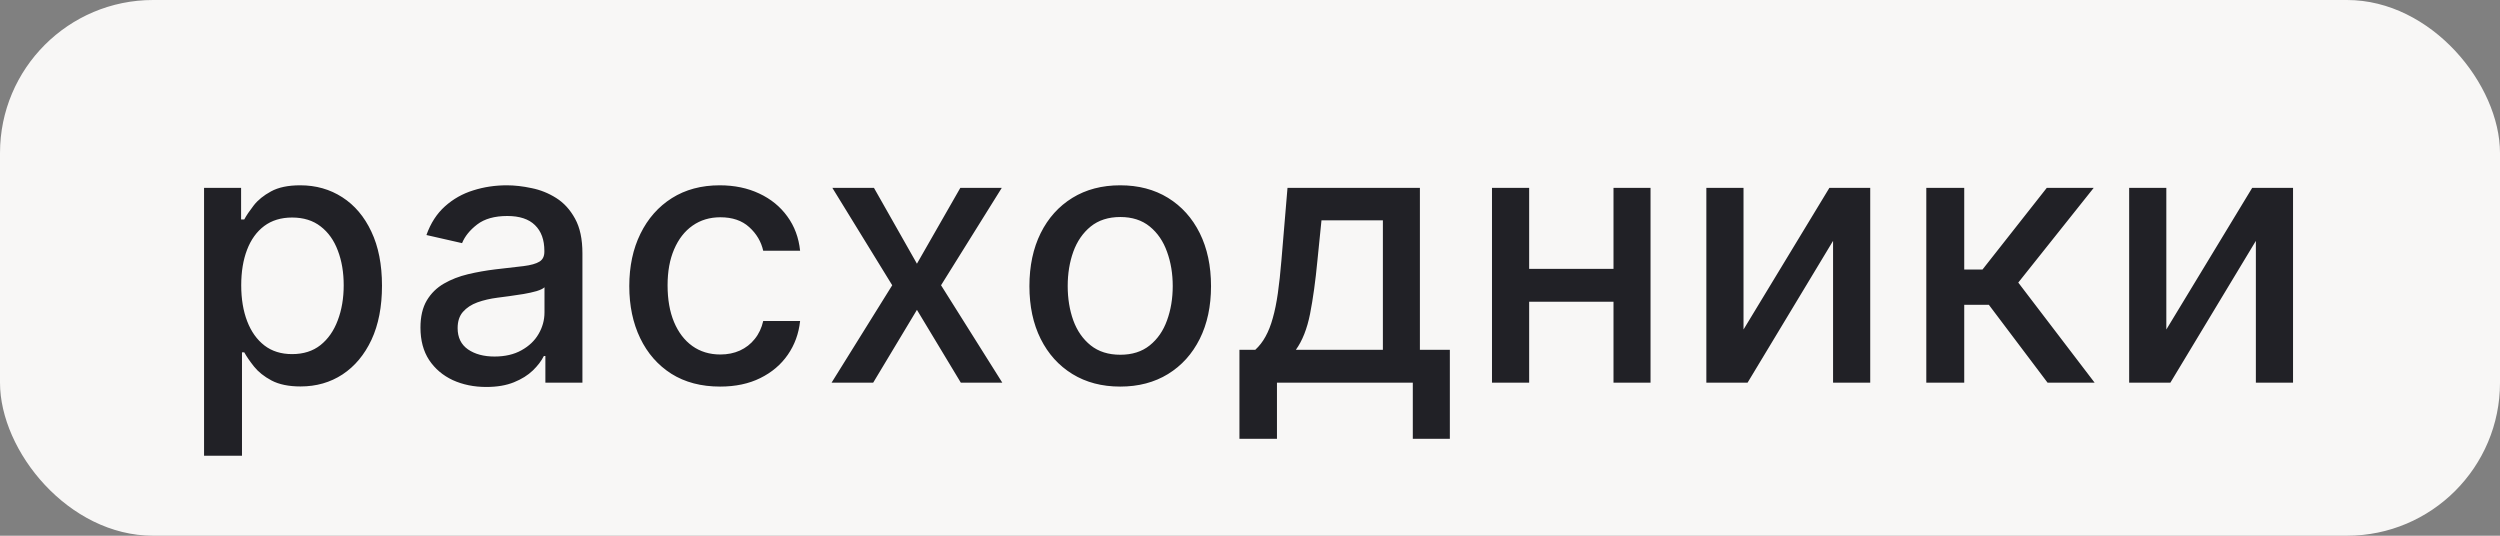 <?xml version="1.0" encoding="UTF-8"?> <svg xmlns="http://www.w3.org/2000/svg" width="98" height="21" viewBox="0 0 98 21" fill="none"><rect x="0" y="0" width="98" height="21" fill="#808080" stroke="none"/> <rect width="98" height="21" rx="6" fill="#F8F7F6"></rect> <path d="M7.999 17.864V7.364H9.451V8.602H9.575C9.661 8.442 9.786 8.259 9.948 8.05C10.111 7.841 10.336 7.659 10.624 7.503C10.913 7.344 11.294 7.264 11.768 7.264C12.384 7.264 12.934 7.42 13.418 7.732C13.902 8.043 14.282 8.492 14.557 9.079C14.835 9.665 14.974 10.371 14.974 11.197C14.974 12.022 14.837 12.73 14.562 13.32C14.287 13.906 13.909 14.359 13.428 14.677C12.948 14.992 12.399 15.149 11.783 15.149C11.319 15.149 10.939 15.071 10.644 14.915C10.352 14.76 10.124 14.577 9.958 14.369C9.792 14.16 9.665 13.974 9.575 13.812H9.486V17.864H7.999ZM9.456 11.182C9.456 11.719 9.534 12.189 9.69 12.594C9.845 12.998 10.071 13.315 10.366 13.543C10.661 13.769 11.022 13.881 11.45 13.881C11.894 13.881 12.265 13.764 12.563 13.528C12.861 13.29 13.087 12.967 13.239 12.559C13.395 12.151 13.473 11.692 13.473 11.182C13.473 10.678 13.397 10.226 13.244 9.825C13.095 9.424 12.87 9.107 12.568 8.875C12.27 8.643 11.897 8.527 11.45 8.527C11.019 8.527 10.654 8.638 10.356 8.86C10.061 9.082 9.837 9.392 9.685 9.79C9.532 10.188 9.456 10.652 9.456 11.182ZM19.062 15.169C18.578 15.169 18.141 15.079 17.75 14.901C17.359 14.718 17.049 14.455 16.82 14.11C16.595 13.765 16.482 13.343 16.482 12.842C16.482 12.412 16.565 12.057 16.73 11.778C16.896 11.5 17.12 11.28 17.402 11.117C17.683 10.955 17.998 10.832 18.346 10.749C18.694 10.666 19.049 10.604 19.41 10.56C19.868 10.507 20.239 10.464 20.524 10.431C20.809 10.395 21.016 10.337 21.145 10.257C21.275 10.178 21.339 10.048 21.339 9.869V9.835C21.339 9.4 21.217 9.064 20.971 8.825C20.729 8.587 20.368 8.467 19.887 8.467C19.387 8.467 18.993 8.578 18.704 8.8C18.419 9.019 18.222 9.263 18.113 9.531L16.716 9.213C16.881 8.749 17.123 8.375 17.442 8.089C17.763 7.801 18.133 7.592 18.55 7.463C18.968 7.33 19.407 7.264 19.868 7.264C20.172 7.264 20.496 7.301 20.837 7.374C21.182 7.443 21.503 7.572 21.802 7.761C22.103 7.95 22.35 8.22 22.542 8.572C22.735 8.92 22.831 9.372 22.831 9.929V15H21.379V13.956H21.319C21.223 14.148 21.079 14.337 20.887 14.523C20.695 14.708 20.448 14.863 20.146 14.985C19.844 15.108 19.483 15.169 19.062 15.169ZM19.385 13.976C19.796 13.976 20.148 13.895 20.439 13.732C20.734 13.57 20.958 13.358 21.11 13.096C21.266 12.831 21.344 12.547 21.344 12.246V11.261C21.291 11.314 21.188 11.364 21.036 11.411C20.887 11.454 20.716 11.492 20.524 11.525C20.332 11.555 20.144 11.583 19.962 11.609C19.78 11.633 19.627 11.652 19.505 11.669C19.216 11.706 18.953 11.767 18.714 11.853C18.479 11.939 18.29 12.063 18.147 12.226C18.008 12.385 17.939 12.597 17.939 12.862C17.939 13.23 18.075 13.508 18.346 13.697C18.618 13.883 18.964 13.976 19.385 13.976ZM28.227 15.154C27.488 15.154 26.852 14.987 26.318 14.652C25.788 14.314 25.38 13.848 25.095 13.255C24.81 12.662 24.668 11.982 24.668 11.217C24.668 10.441 24.813 9.757 25.105 9.163C25.397 8.567 25.808 8.101 26.338 7.766C26.868 7.432 27.493 7.264 28.212 7.264C28.792 7.264 29.309 7.372 29.764 7.587C30.218 7.799 30.584 8.098 30.862 8.482C31.144 8.867 31.311 9.316 31.364 9.83H29.918C29.838 9.472 29.656 9.163 29.371 8.905C29.089 8.646 28.711 8.517 28.237 8.517C27.823 8.517 27.46 8.626 27.148 8.845C26.84 9.061 26.6 9.369 26.427 9.77C26.255 10.168 26.169 10.638 26.169 11.182C26.169 11.739 26.253 12.219 26.422 12.624C26.592 13.028 26.83 13.341 27.139 13.563C27.45 13.785 27.816 13.896 28.237 13.896C28.519 13.896 28.774 13.845 29.003 13.742C29.235 13.636 29.429 13.485 29.584 13.29C29.744 13.094 29.855 12.859 29.918 12.584H31.364C31.311 13.078 31.151 13.518 30.882 13.906C30.614 14.294 30.254 14.599 29.803 14.821C29.356 15.043 28.831 15.154 28.227 15.154ZM34.259 7.364L35.944 10.337L37.645 7.364H39.27L36.889 11.182L39.29 15H37.664L35.944 12.146L34.229 15H32.598L34.975 11.182L32.628 7.364H34.259ZM43.912 15.154C43.197 15.154 42.572 14.99 42.038 14.662C41.505 14.334 41.09 13.875 40.795 13.285C40.5 12.695 40.353 12.005 40.353 11.217C40.353 10.425 40.5 9.732 40.795 9.138C41.09 8.545 41.505 8.085 42.038 7.756C42.572 7.428 43.197 7.264 43.912 7.264C44.628 7.264 45.253 7.428 45.787 7.756C46.32 8.085 46.735 8.545 47.03 9.138C47.325 9.732 47.472 10.425 47.472 11.217C47.472 12.005 47.325 12.695 47.03 13.285C46.735 13.875 46.32 14.334 45.787 14.662C45.253 14.99 44.628 15.154 43.912 15.154ZM43.917 13.906C44.381 13.906 44.766 13.784 45.071 13.538C45.376 13.293 45.601 12.967 45.747 12.559C45.896 12.151 45.971 11.702 45.971 11.212C45.971 10.724 45.896 10.277 45.747 9.869C45.601 9.458 45.376 9.129 45.071 8.88C44.766 8.631 44.381 8.507 43.917 8.507C43.45 8.507 43.062 8.631 42.754 8.88C42.449 9.129 42.222 9.458 42.073 9.869C41.927 10.277 41.854 10.724 41.854 11.212C41.854 11.702 41.927 12.151 42.073 12.559C42.222 12.967 42.449 13.293 42.754 13.538C43.062 13.784 43.45 13.906 43.917 13.906ZM48.586 17.202V13.712H49.207C49.366 13.566 49.5 13.393 49.61 13.19C49.722 12.988 49.817 12.748 49.893 12.47C49.973 12.191 50.039 11.866 50.092 11.495C50.145 11.12 50.191 10.693 50.231 10.212L50.47 7.364H55.66V13.712H56.834V17.202H55.382V15H50.057V17.202H48.586ZM50.798 13.712H54.209V8.636H51.802L51.643 10.212C51.567 11.014 51.471 11.71 51.355 12.3C51.239 12.887 51.053 13.358 50.798 13.712ZM63.662 10.54V11.828H59.526V10.54H63.662ZM59.943 7.364V15H58.486V7.364H59.943ZM64.701 7.364V15H63.249V7.364H64.701ZM68.346 12.917L71.712 7.364H73.313V15H71.856V9.442L68.505 15H66.889V7.364H68.346V12.917ZM75.511 15V7.364H76.998V10.565H77.714L80.234 7.364H82.074L79.116 11.077L82.109 15H80.264L77.962 11.947H76.998V15H75.511ZM84.92 12.917L88.286 7.364H89.887V15H88.43V9.442L85.079 15H83.463V7.364H84.92V12.917Z" fill="#212126"></path> </svg> 